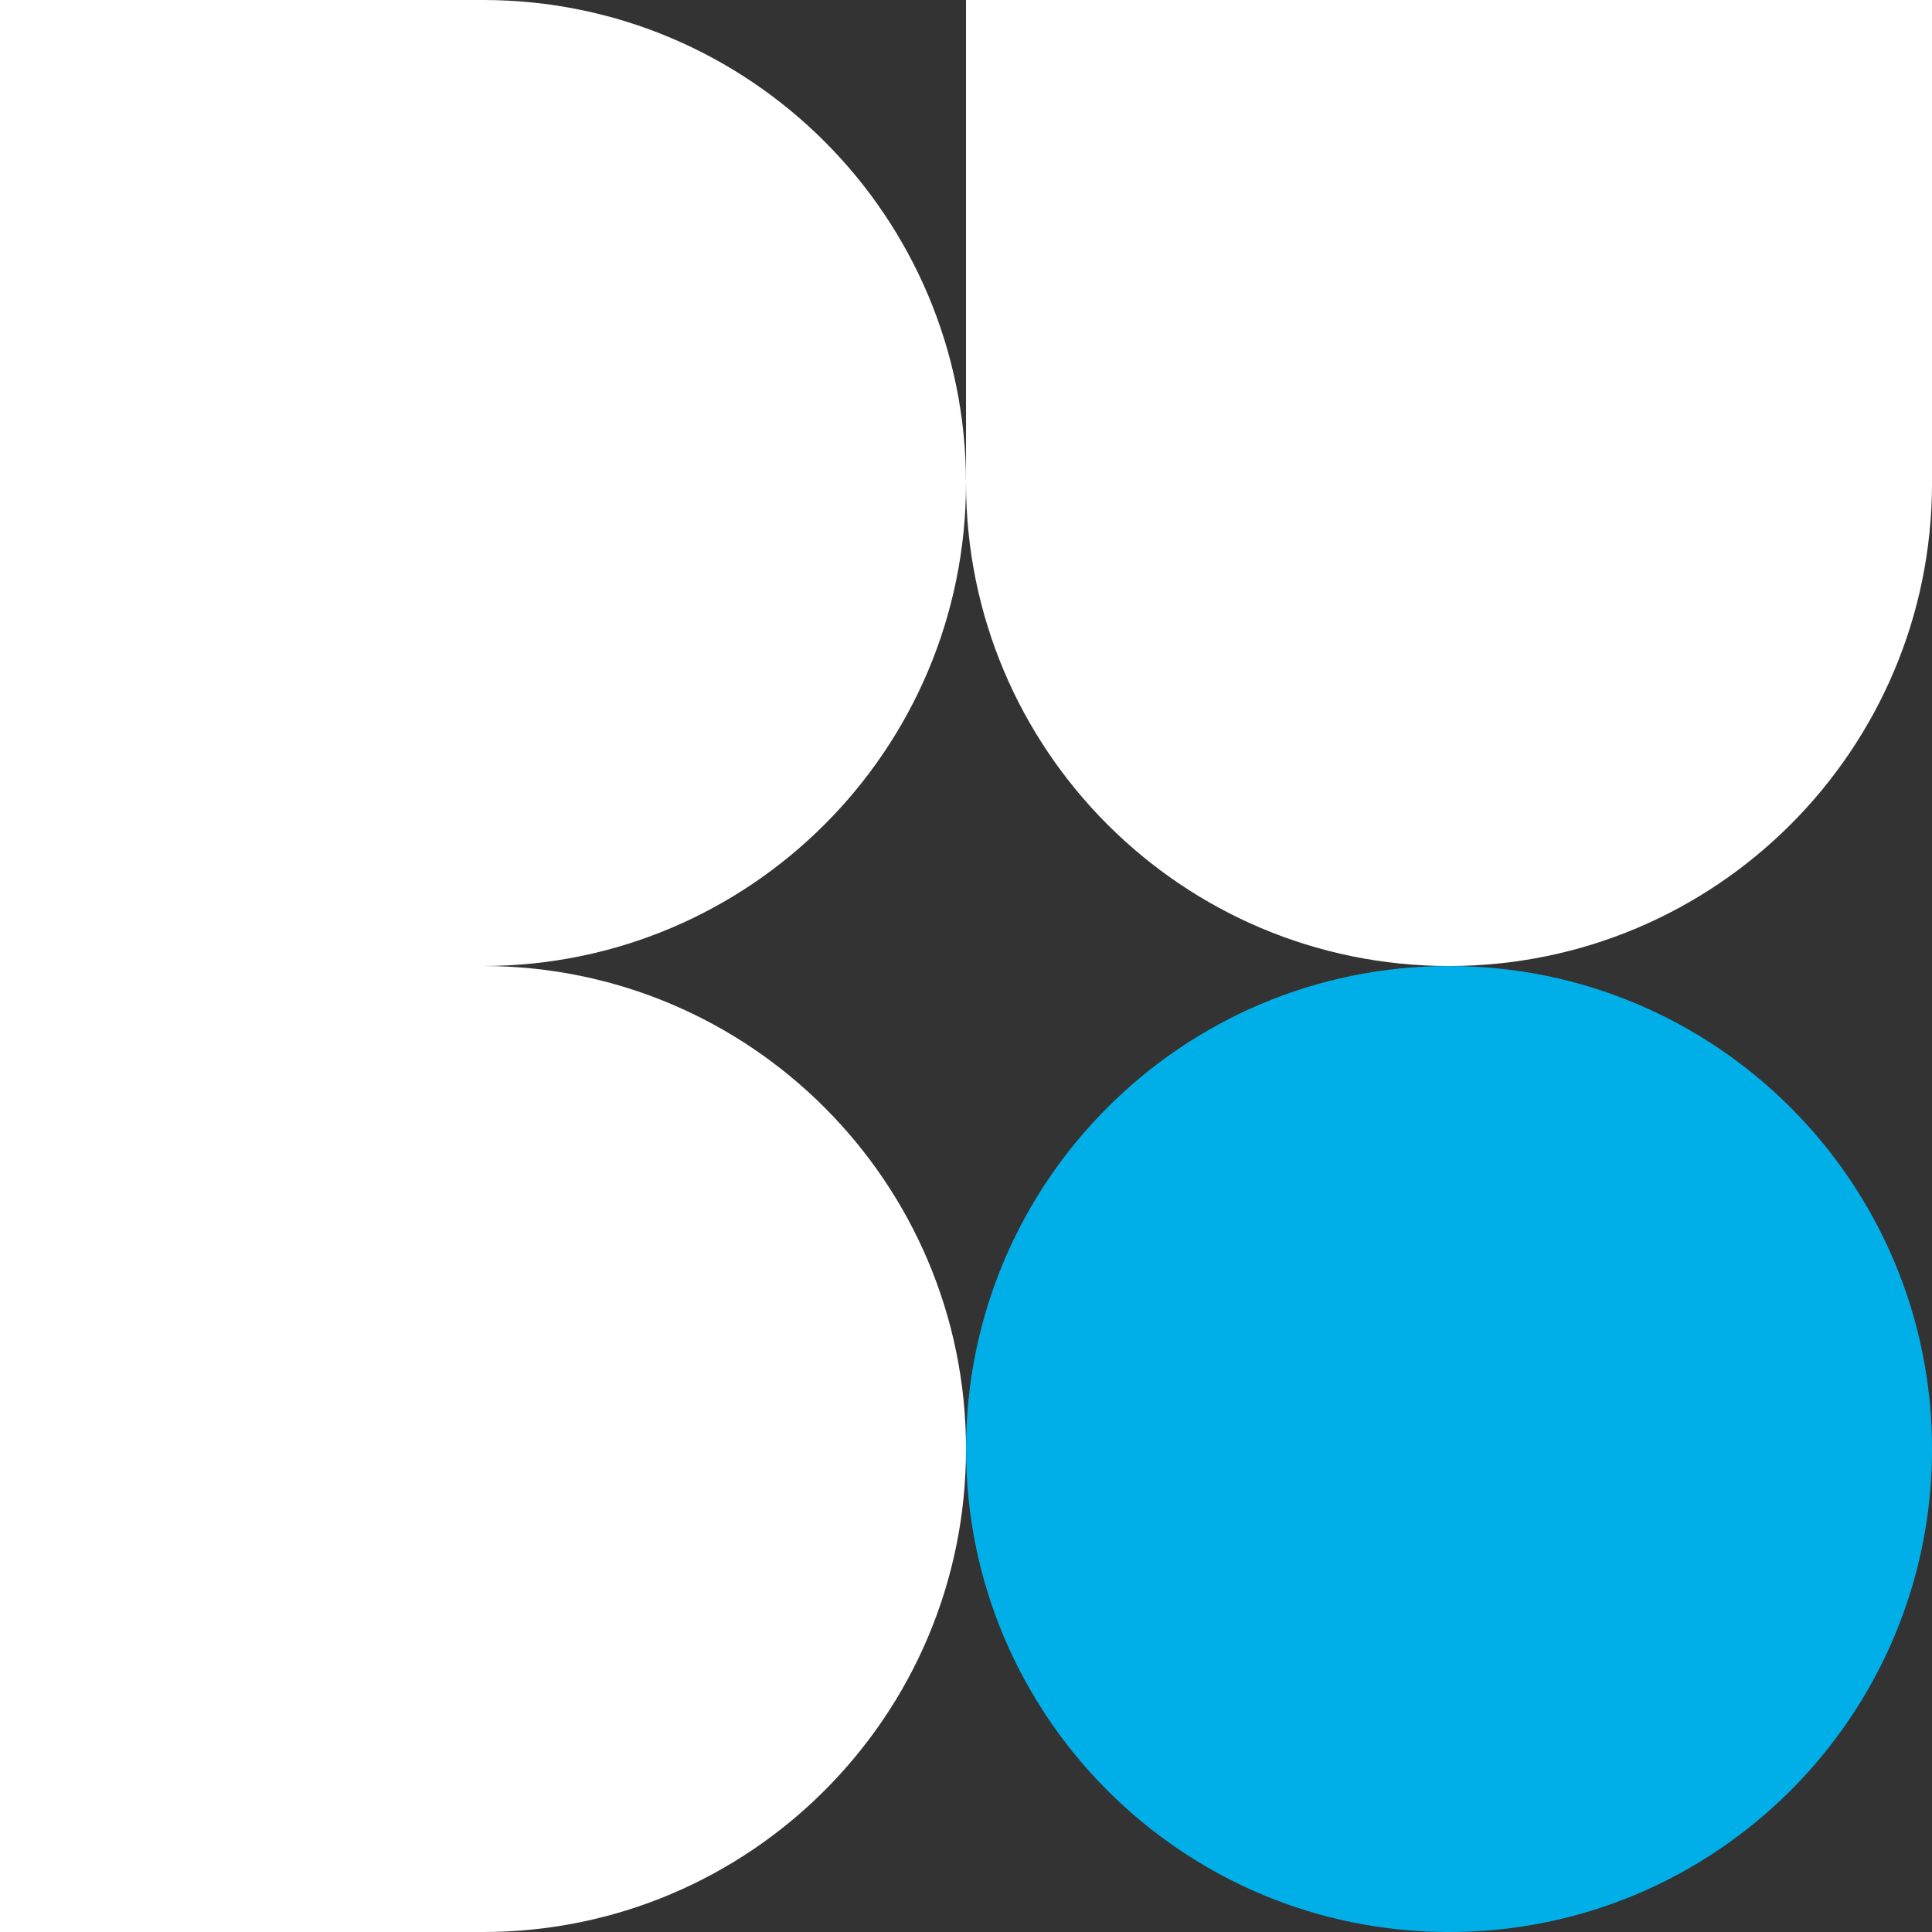 <svg width="573" height="573" viewBox="0 0 573 573" fill="none" xmlns="http://www.w3.org/2000/svg">
<rect x="0" y="0" width="573" height="573" fill="#333333" stroke="none"/>
<path d="M429.756 286.502C350.641 286.502 286.505 222.367 286.505 143.251L286.505 6.10352e-05L573.007 9.86054e-05L573.007 143.251C573.007 222.366 508.871 286.502 429.756 286.502V286.502Z" fill="white"/>
<path d="M429.756 573.005C350.641 573.005 286.505 508.869 286.505 429.754V429.754C286.505 350.638 350.641 286.503 429.756 286.503V286.503C508.871 286.503 573.007 350.638 573.007 429.754V429.754C573.007 508.869 508.871 573.005 429.756 573.005V573.005Z" fill="#01AFE8"/>
<path d="M143.251 0C222.366 7.14137e-05 286.502 64.137 286.502 143.252C286.502 222.341 222.408 286.46 143.328 286.502C222.408 286.544 286.502 350.663 286.502 429.753C286.502 508.868 222.366 573.004 143.251 573.004H0V0H143.251Z" fill="white"/>
</svg>

